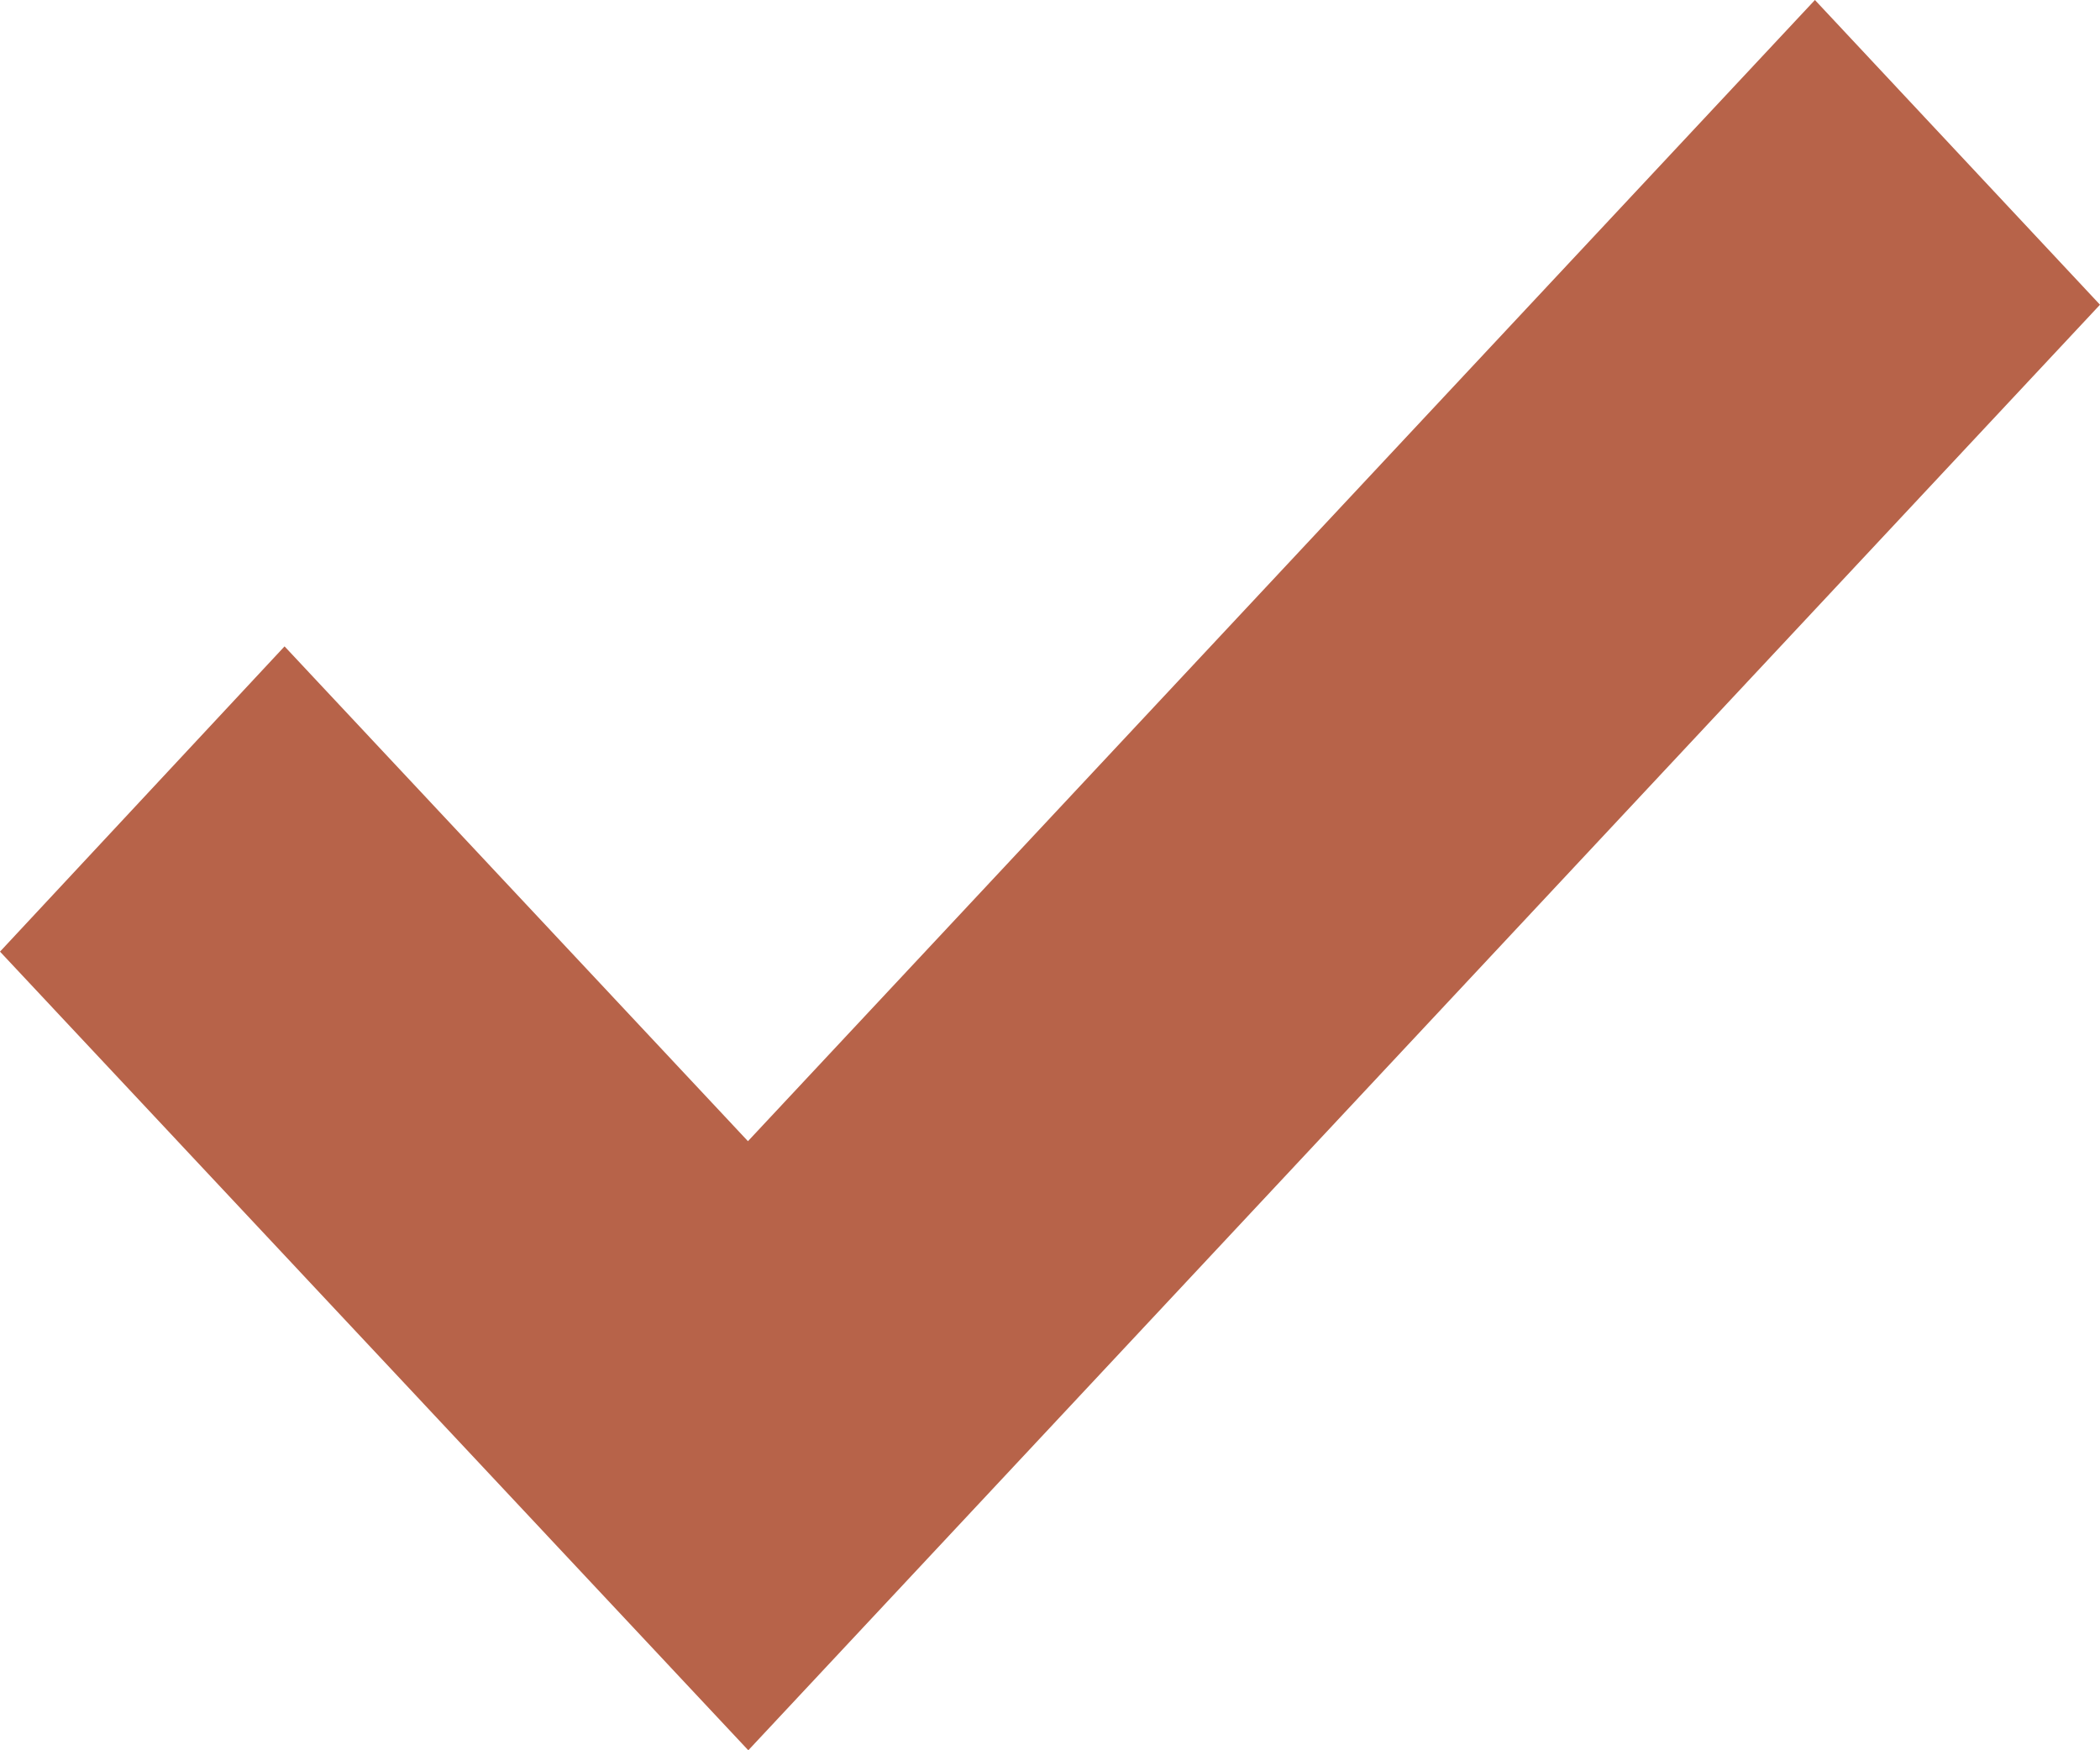 <svg width="12" height="10" viewBox="0 0 12 10" fill="none" xmlns="http://www.w3.org/2000/svg">
<path d="M4.274 6.52L1.626 3.693L0 5.437L4.276 10L12 1.741L10.371 0L4.274 6.52Z" fill="#B76349"/>
</svg>
